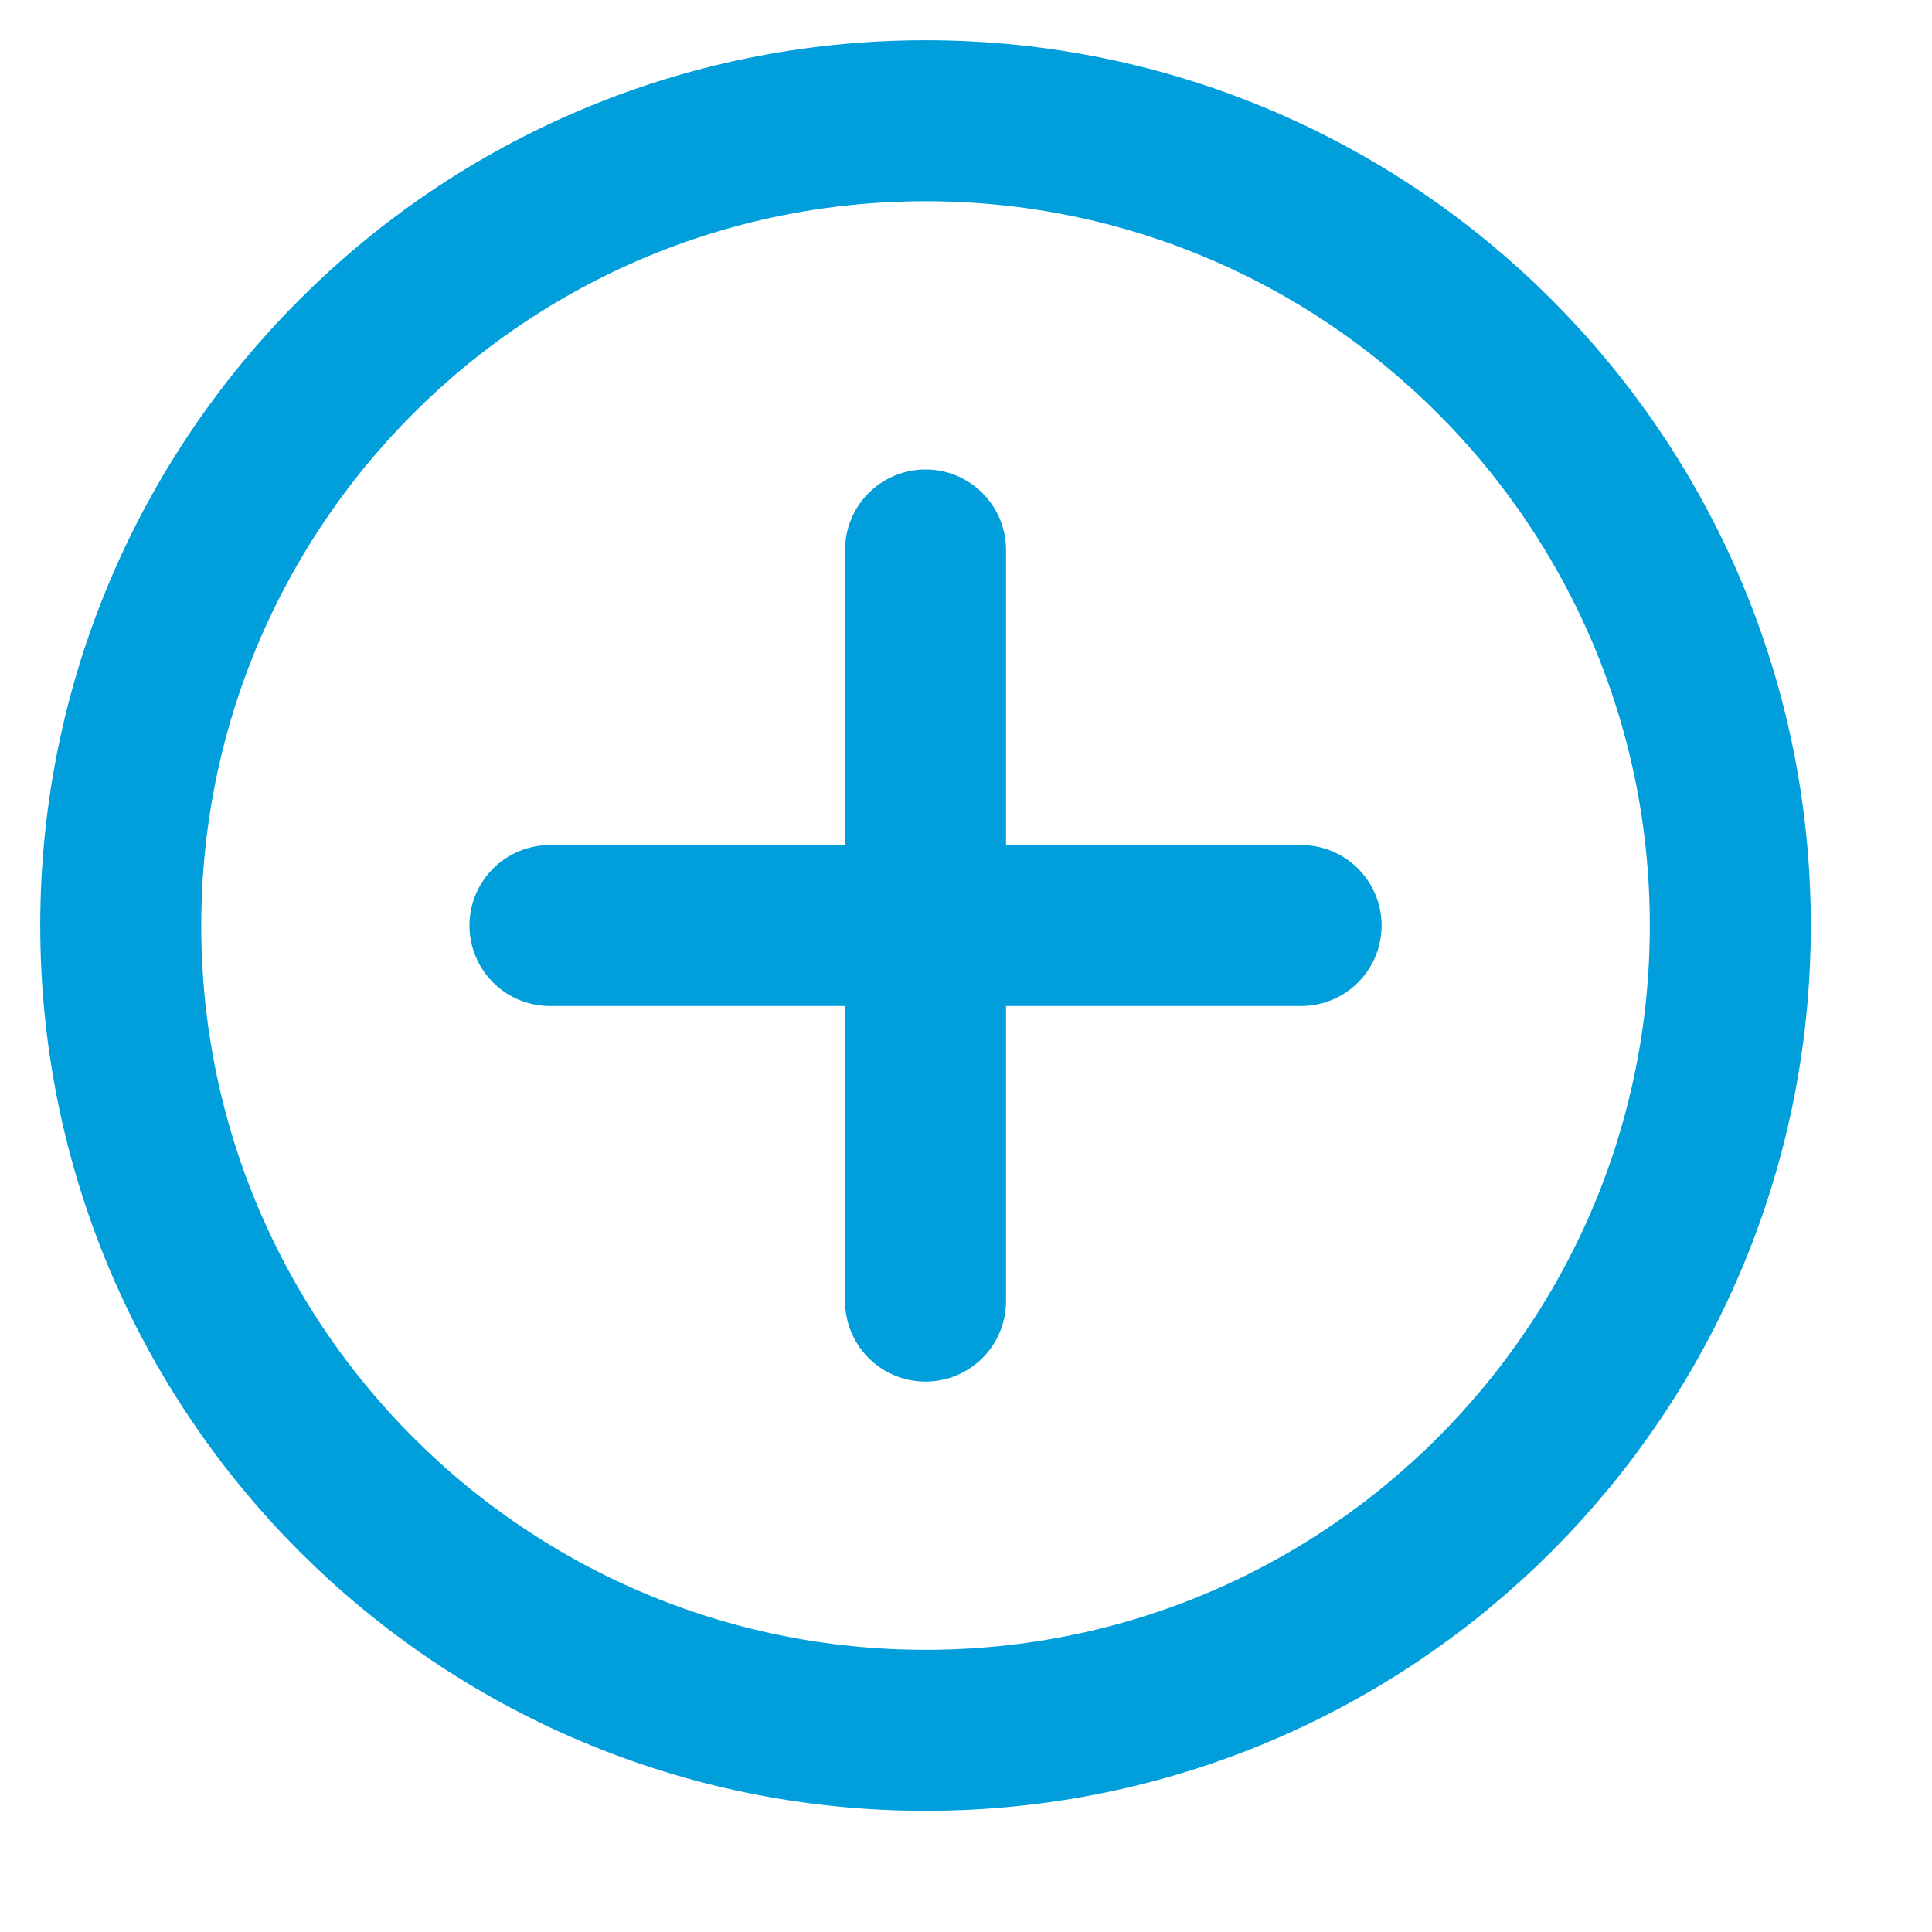 <svg width="18" height="18" viewBox="0 0 18 18" fill="none" xmlns="http://www.w3.org/2000/svg">
    <path d="M8.623 16.121C12.764 16.121 16.121 12.764 16.121 8.623C16.121 4.482 12.764 1.125 8.623 1.125C4.482 1.125 1.125 4.482 1.125 8.623C1.125 12.764 4.482 16.121 8.623 16.121Z" stroke="#009EDB" stroke-width="1.5" stroke-linecap="round" stroke-linejoin="round"/>
    <path d="M8.623 5.124V12.122" stroke="#009EDB" stroke-width="1.5" stroke-linecap="round" stroke-linejoin="round"/>
    <path d="M5.124 8.623H12.122" stroke="#009EDB" stroke-width="1.5" stroke-linecap="round" stroke-linejoin="round"/>
</svg>
